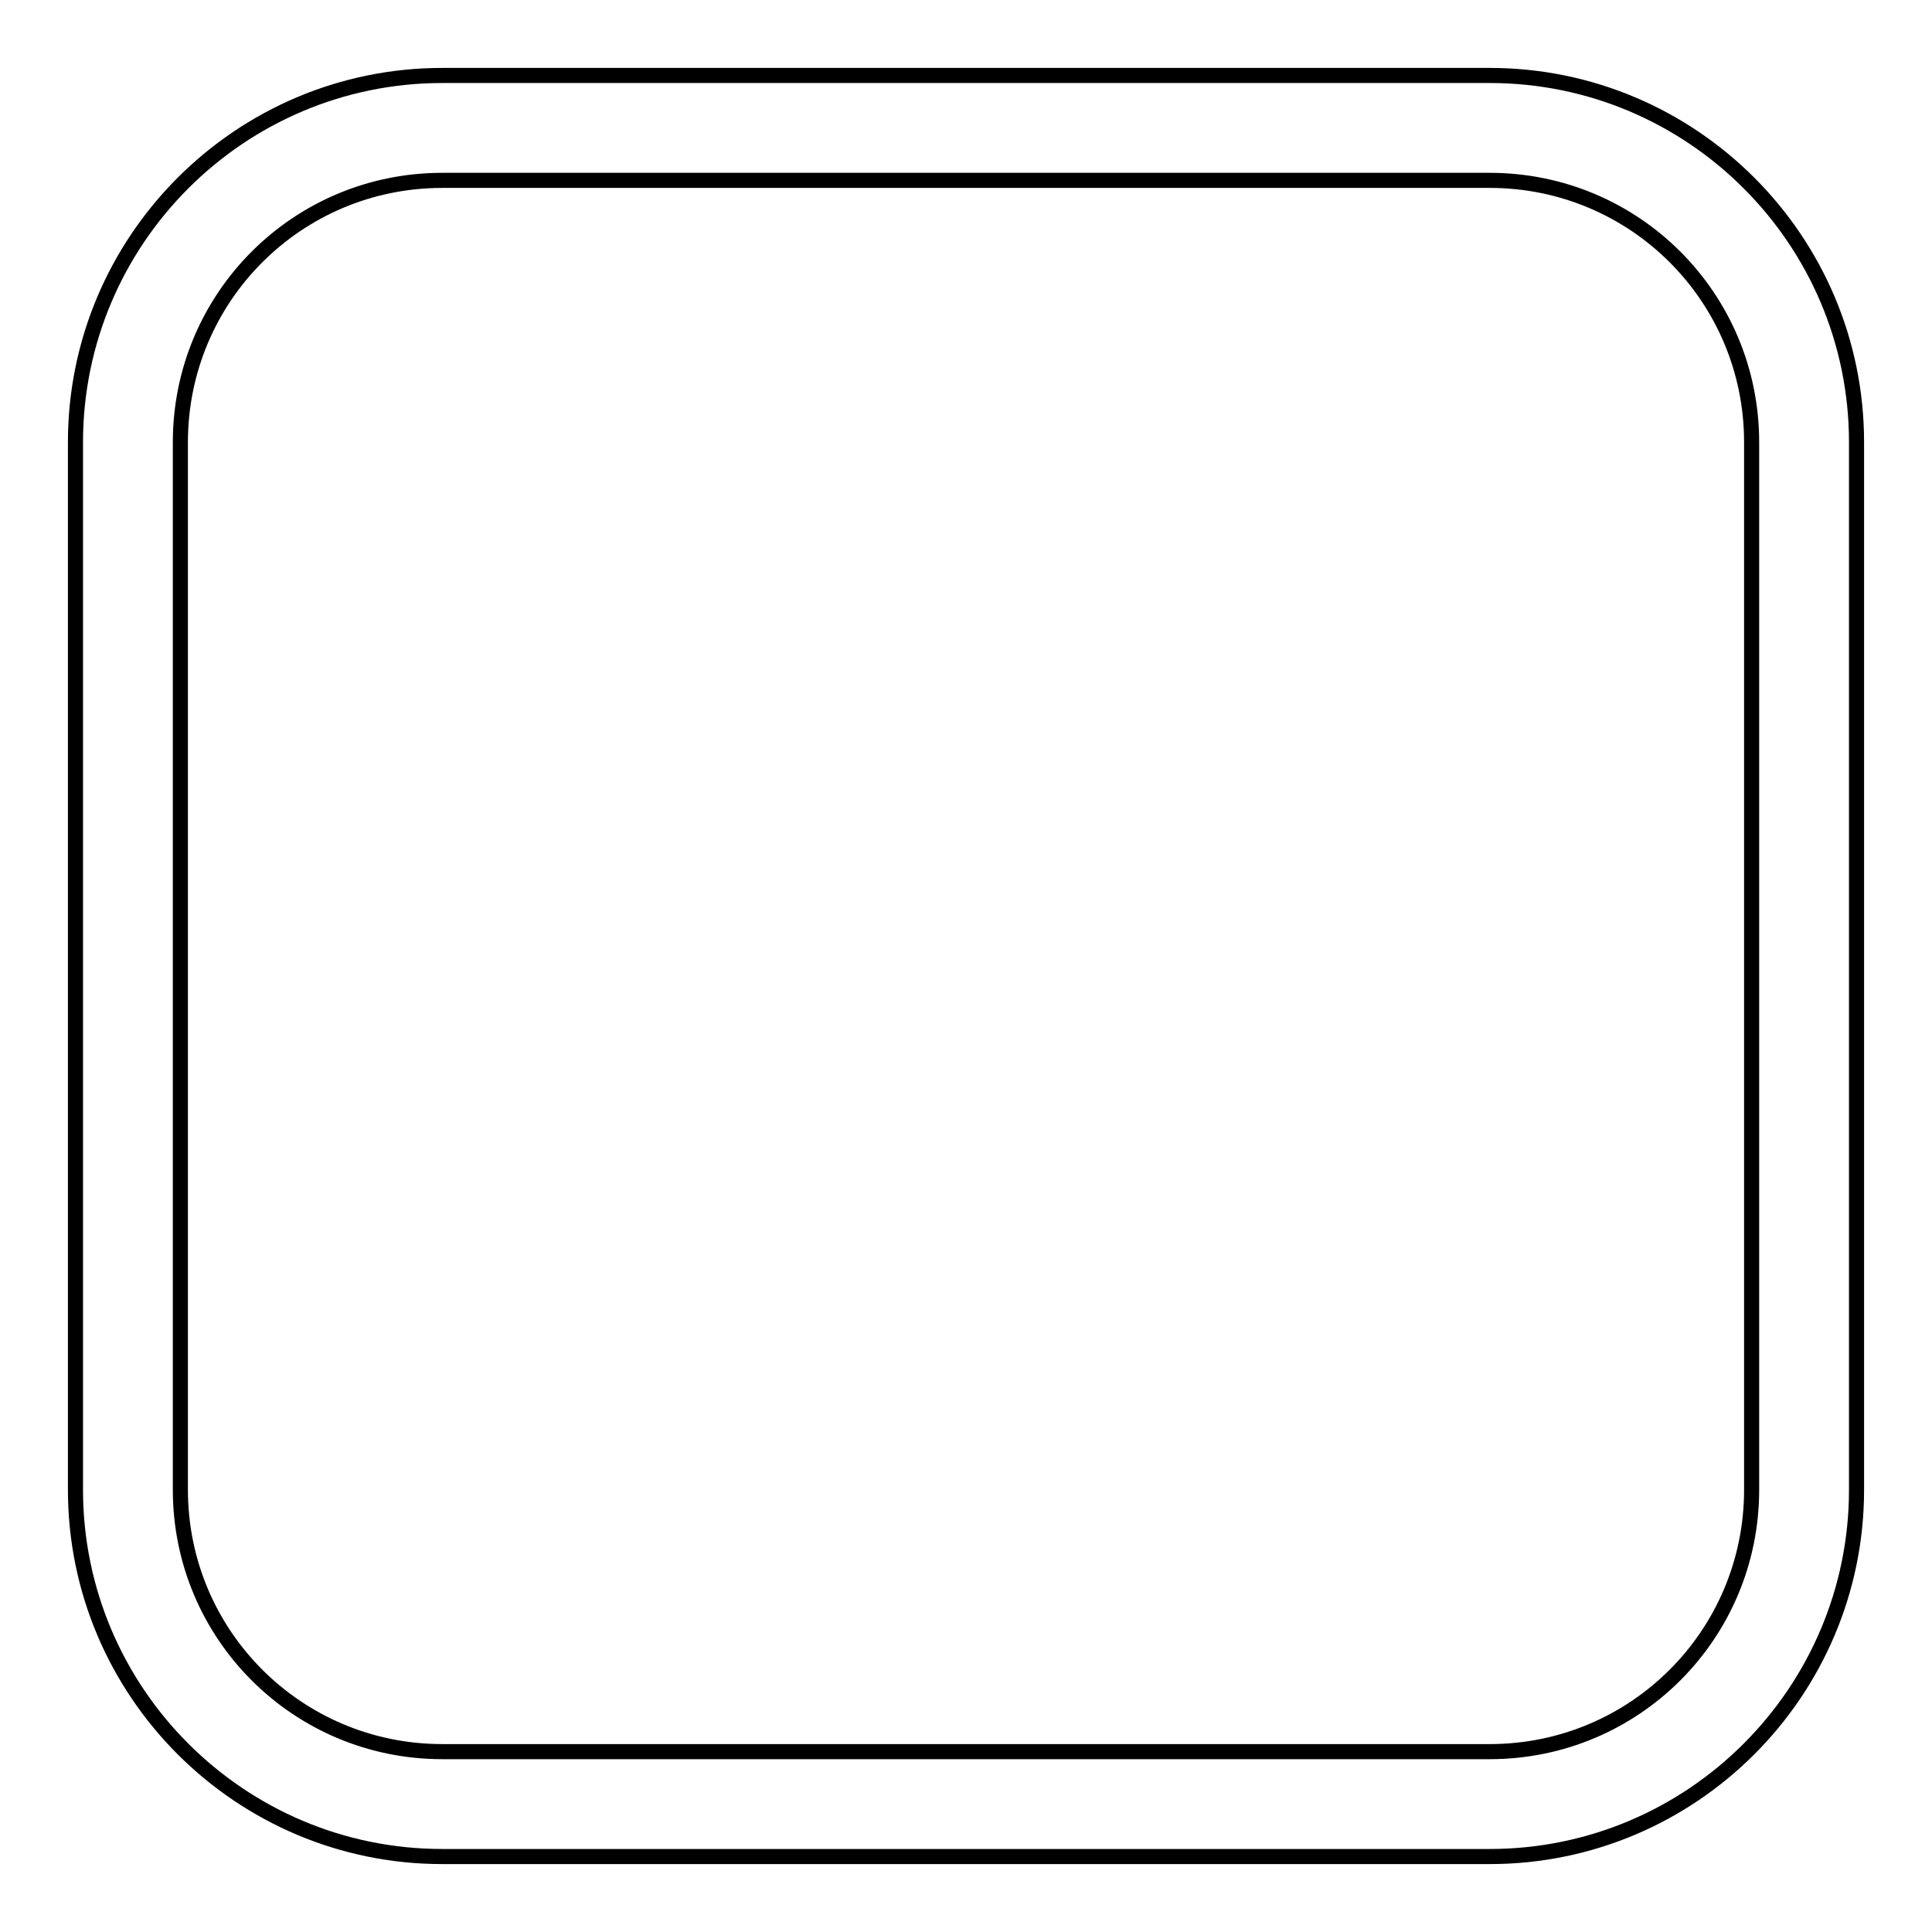 <?xml version="1.0" encoding="utf-8"?>
<!-- Svg Vector Icons : http://www.onlinewebfonts.com/icon -->
<!DOCTYPE svg PUBLIC "-//W3C//DTD SVG 1.1//EN" "http://www.w3.org/Graphics/SVG/1.1/DTD/svg11.dtd">
<svg version="1.1" xmlns="http://www.w3.org/2000/svg" xmlns:xlink="http://www.w3.org/1999/xlink" x="0px" y="0px" viewBox="0 0 256 256" enable-background="new 0 0 256 256" xml:space="preserve">
<g> <path stroke-width="2" fill-opacity="0" stroke="#000000"  d="M58.6,23.9c-19.2,0-34.7,15.5-34.7,34.7v138.8c0,19.2,15.5,34.7,34.7,34.7h138.8 c19.2,0,34.7-15.5,34.7-34.7V58.6c0-19.2-15.5-34.7-34.7-34.7H58.6z M58.6,10h138.8c26.8,0,48.6,21.8,48.6,48.6l0,0v138.8 c0,26.8-21.8,48.6-48.6,48.6l0,0H58.6C31.8,246,10,224.2,10,197.4l0,0V58.6C10,31.8,31.8,10,58.6,10z"/></g>
</svg>